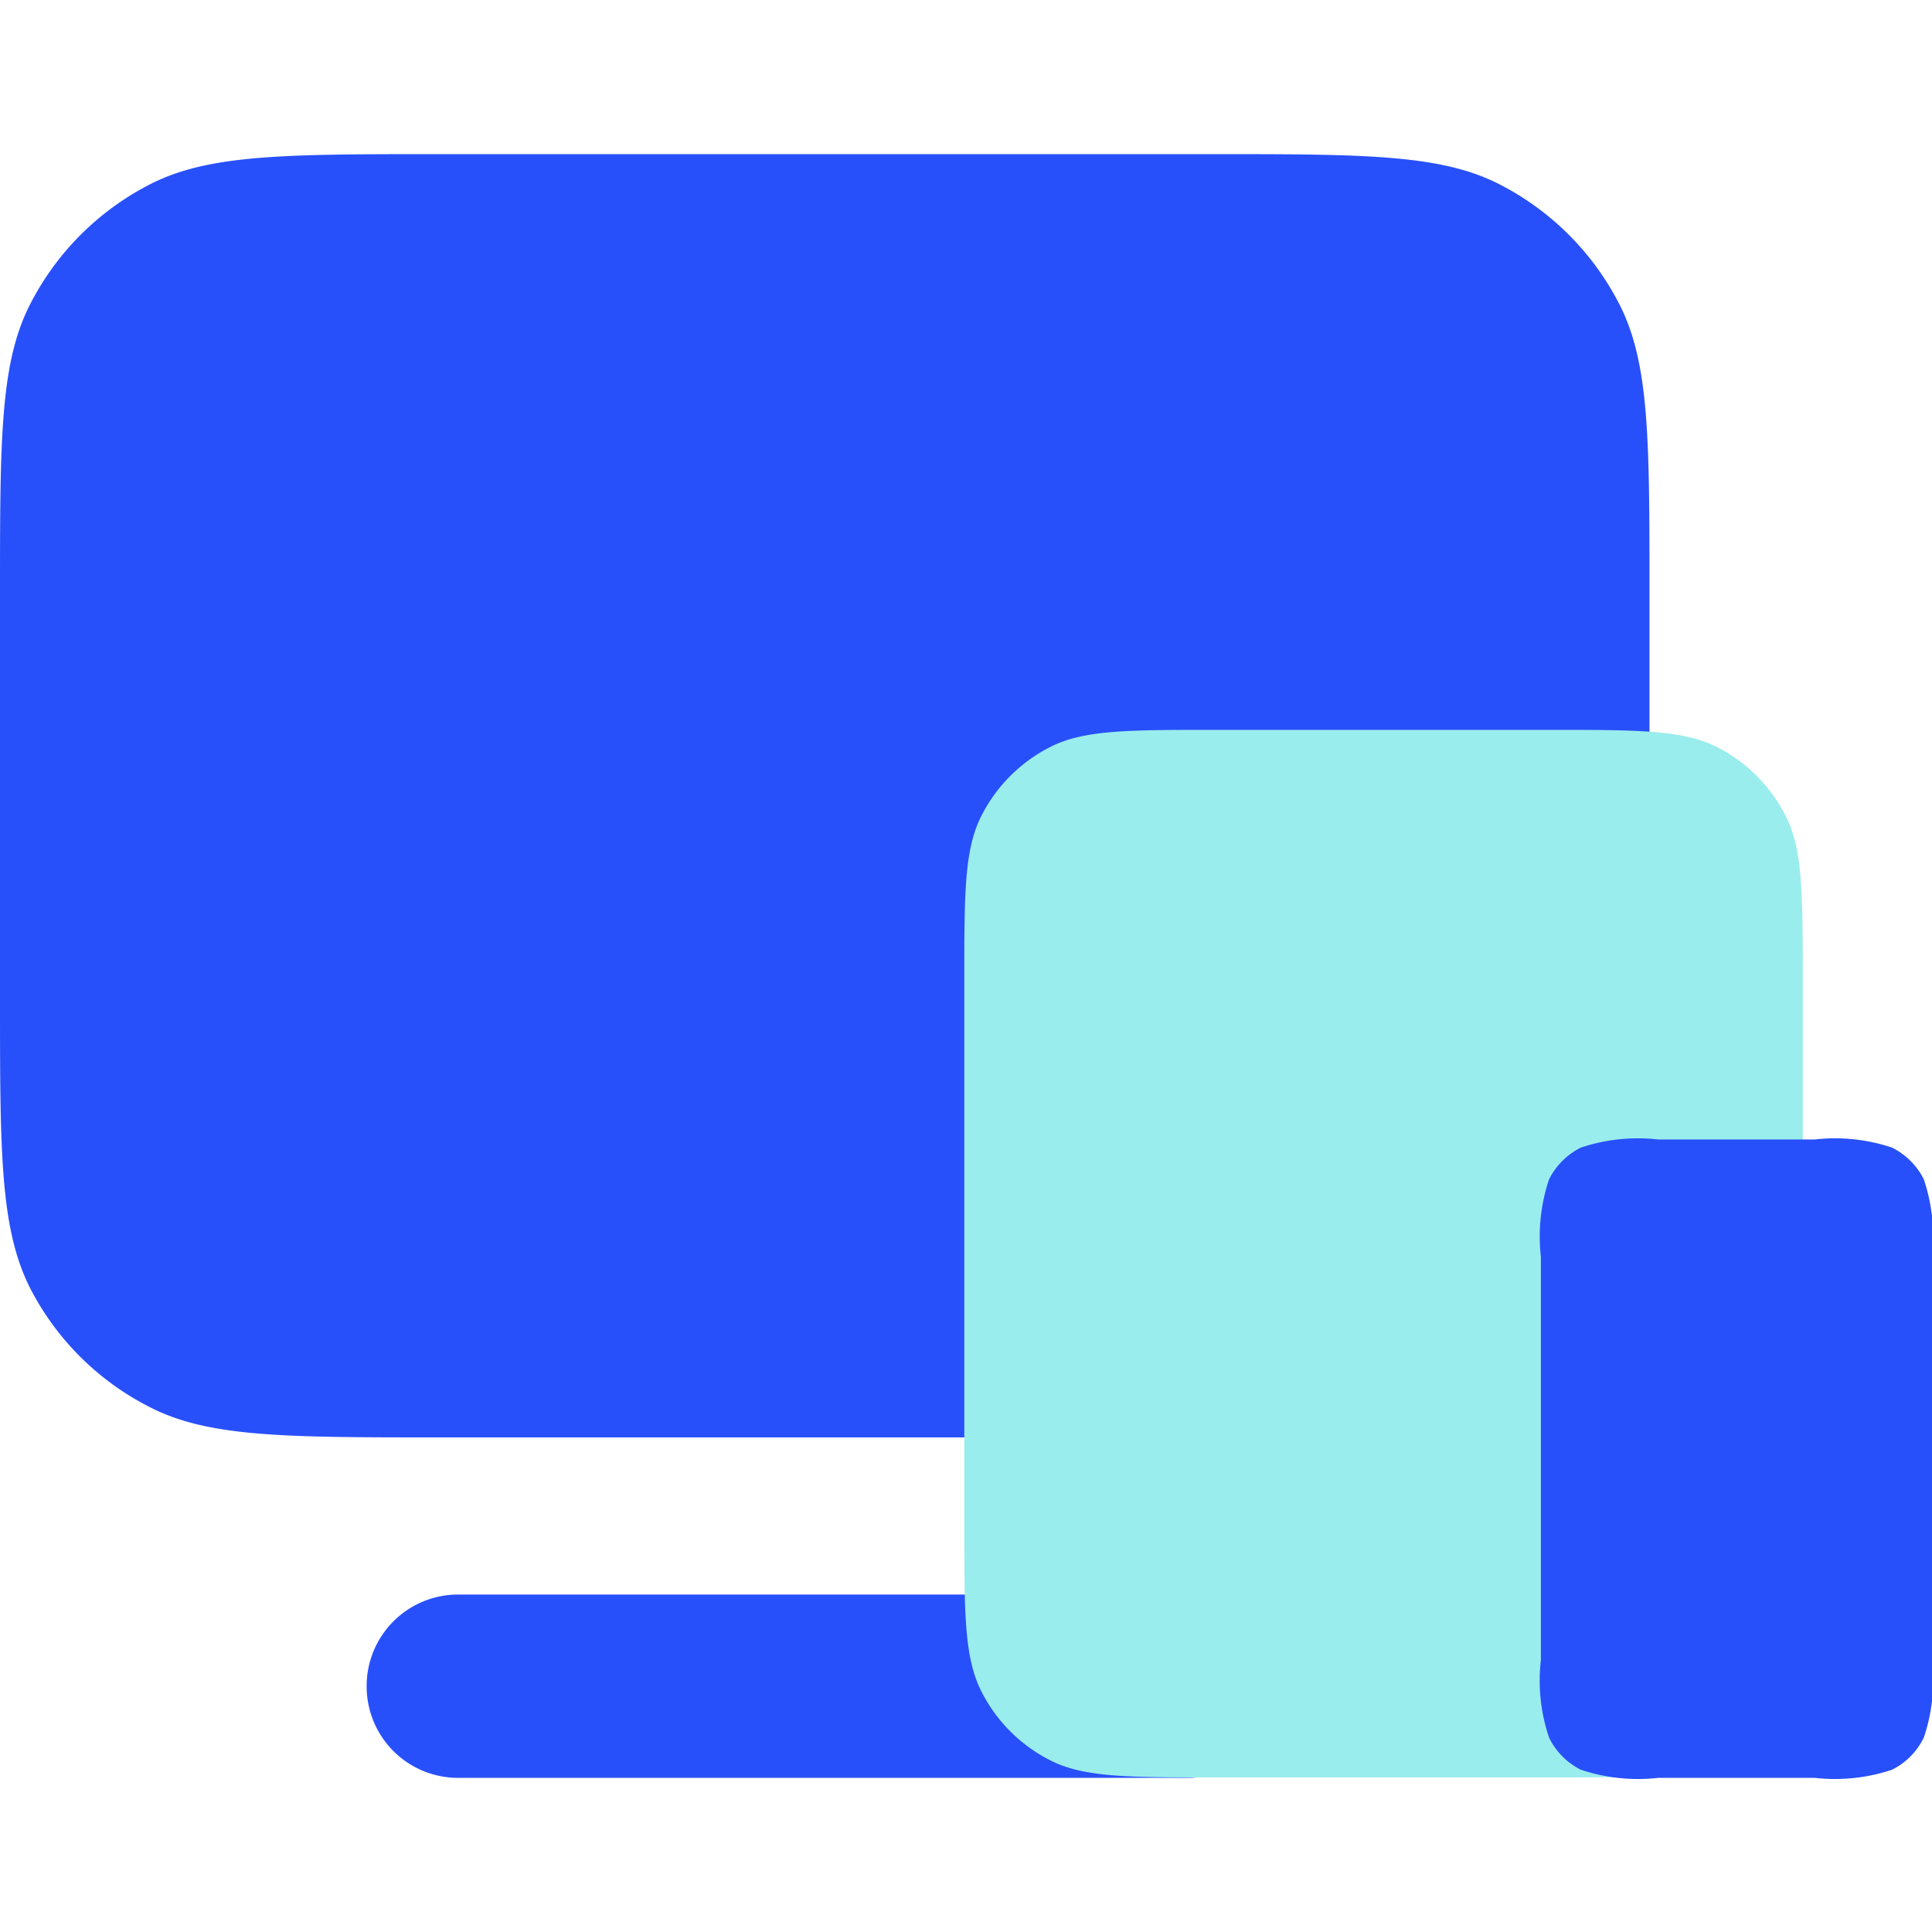 <svg id="Layer_1" data-name="Layer 1" xmlns="http://www.w3.org/2000/svg" viewBox="0 0 45 45"><defs><style>.cls-1{fill:#2850fa;}.cls-2{fill:#9aeded;}</style></defs><title>modulus app 45x45</title><path class="cls-1" d="M8.54,39.27a2.13,2.13,0,0,1,2.13-2.13H27.75a2.14,2.14,0,0,1,0,4.27H10.67A2.13,2.13,0,0,1,8.54,39.27Z"/><path class="cls-1" d="M10.25,33.48c-3.59,0-5.38,0-6.75-.7A6.37,6.37,0,0,1,.7,30C0,28.61,0,26.82,0,23.23V13.84c0-3.59,0-5.38.7-6.75a6.42,6.42,0,0,1,2.8-2.8c1.37-.7,3.16-.7,6.75-.7H28.18c3.58,0,5.37,0,6.74.7a6.42,6.42,0,0,1,2.8,2.8c.7,1.37.7,3.16.7,6.75v9.39c0,3.59,0,5.38-.7,6.75a6.37,6.37,0,0,1-2.8,2.8c-1.37.7-3.16.7-6.74.7Z"/><path class="cls-2" d="M22.46,22.86c0-2.05,0-3.08.4-3.86a3.64,3.64,0,0,1,1.6-1.6c.78-.4,1.81-.4,3.86-.4h7.81c2,0,3.08,0,3.86.4a3.64,3.64,0,0,1,1.6,1.6c.4.78.4,1.81.4,3.86V35.55c0,2.05,0,3.07-.4,3.86A3.64,3.64,0,0,1,40,41c-.78.4-1.81.4-3.86.4H28.32c-2.05,0-3.08,0-3.86-.4a3.64,3.64,0,0,1-1.6-1.6c-.4-.79-.4-1.81-.4-3.86Z"/><path class="cls-1" d="M35.89,29.27a4.19,4.19,0,0,1,.19-1.8,1.66,1.66,0,0,1,.74-.74,4.19,4.19,0,0,1,1.8-.19h3.65a4.19,4.19,0,0,1,1.8.19,1.66,1.66,0,0,1,.74.74,4.19,4.19,0,0,1,.19,1.8v9.4a4.14,4.14,0,0,1-.19,1.8,1.63,1.63,0,0,1-.74.75,4.19,4.19,0,0,1-1.8.19H38.62a4.19,4.19,0,0,1-1.8-.19,1.63,1.63,0,0,1-.74-.75,4.14,4.14,0,0,1-.19-1.8Z"/></svg>